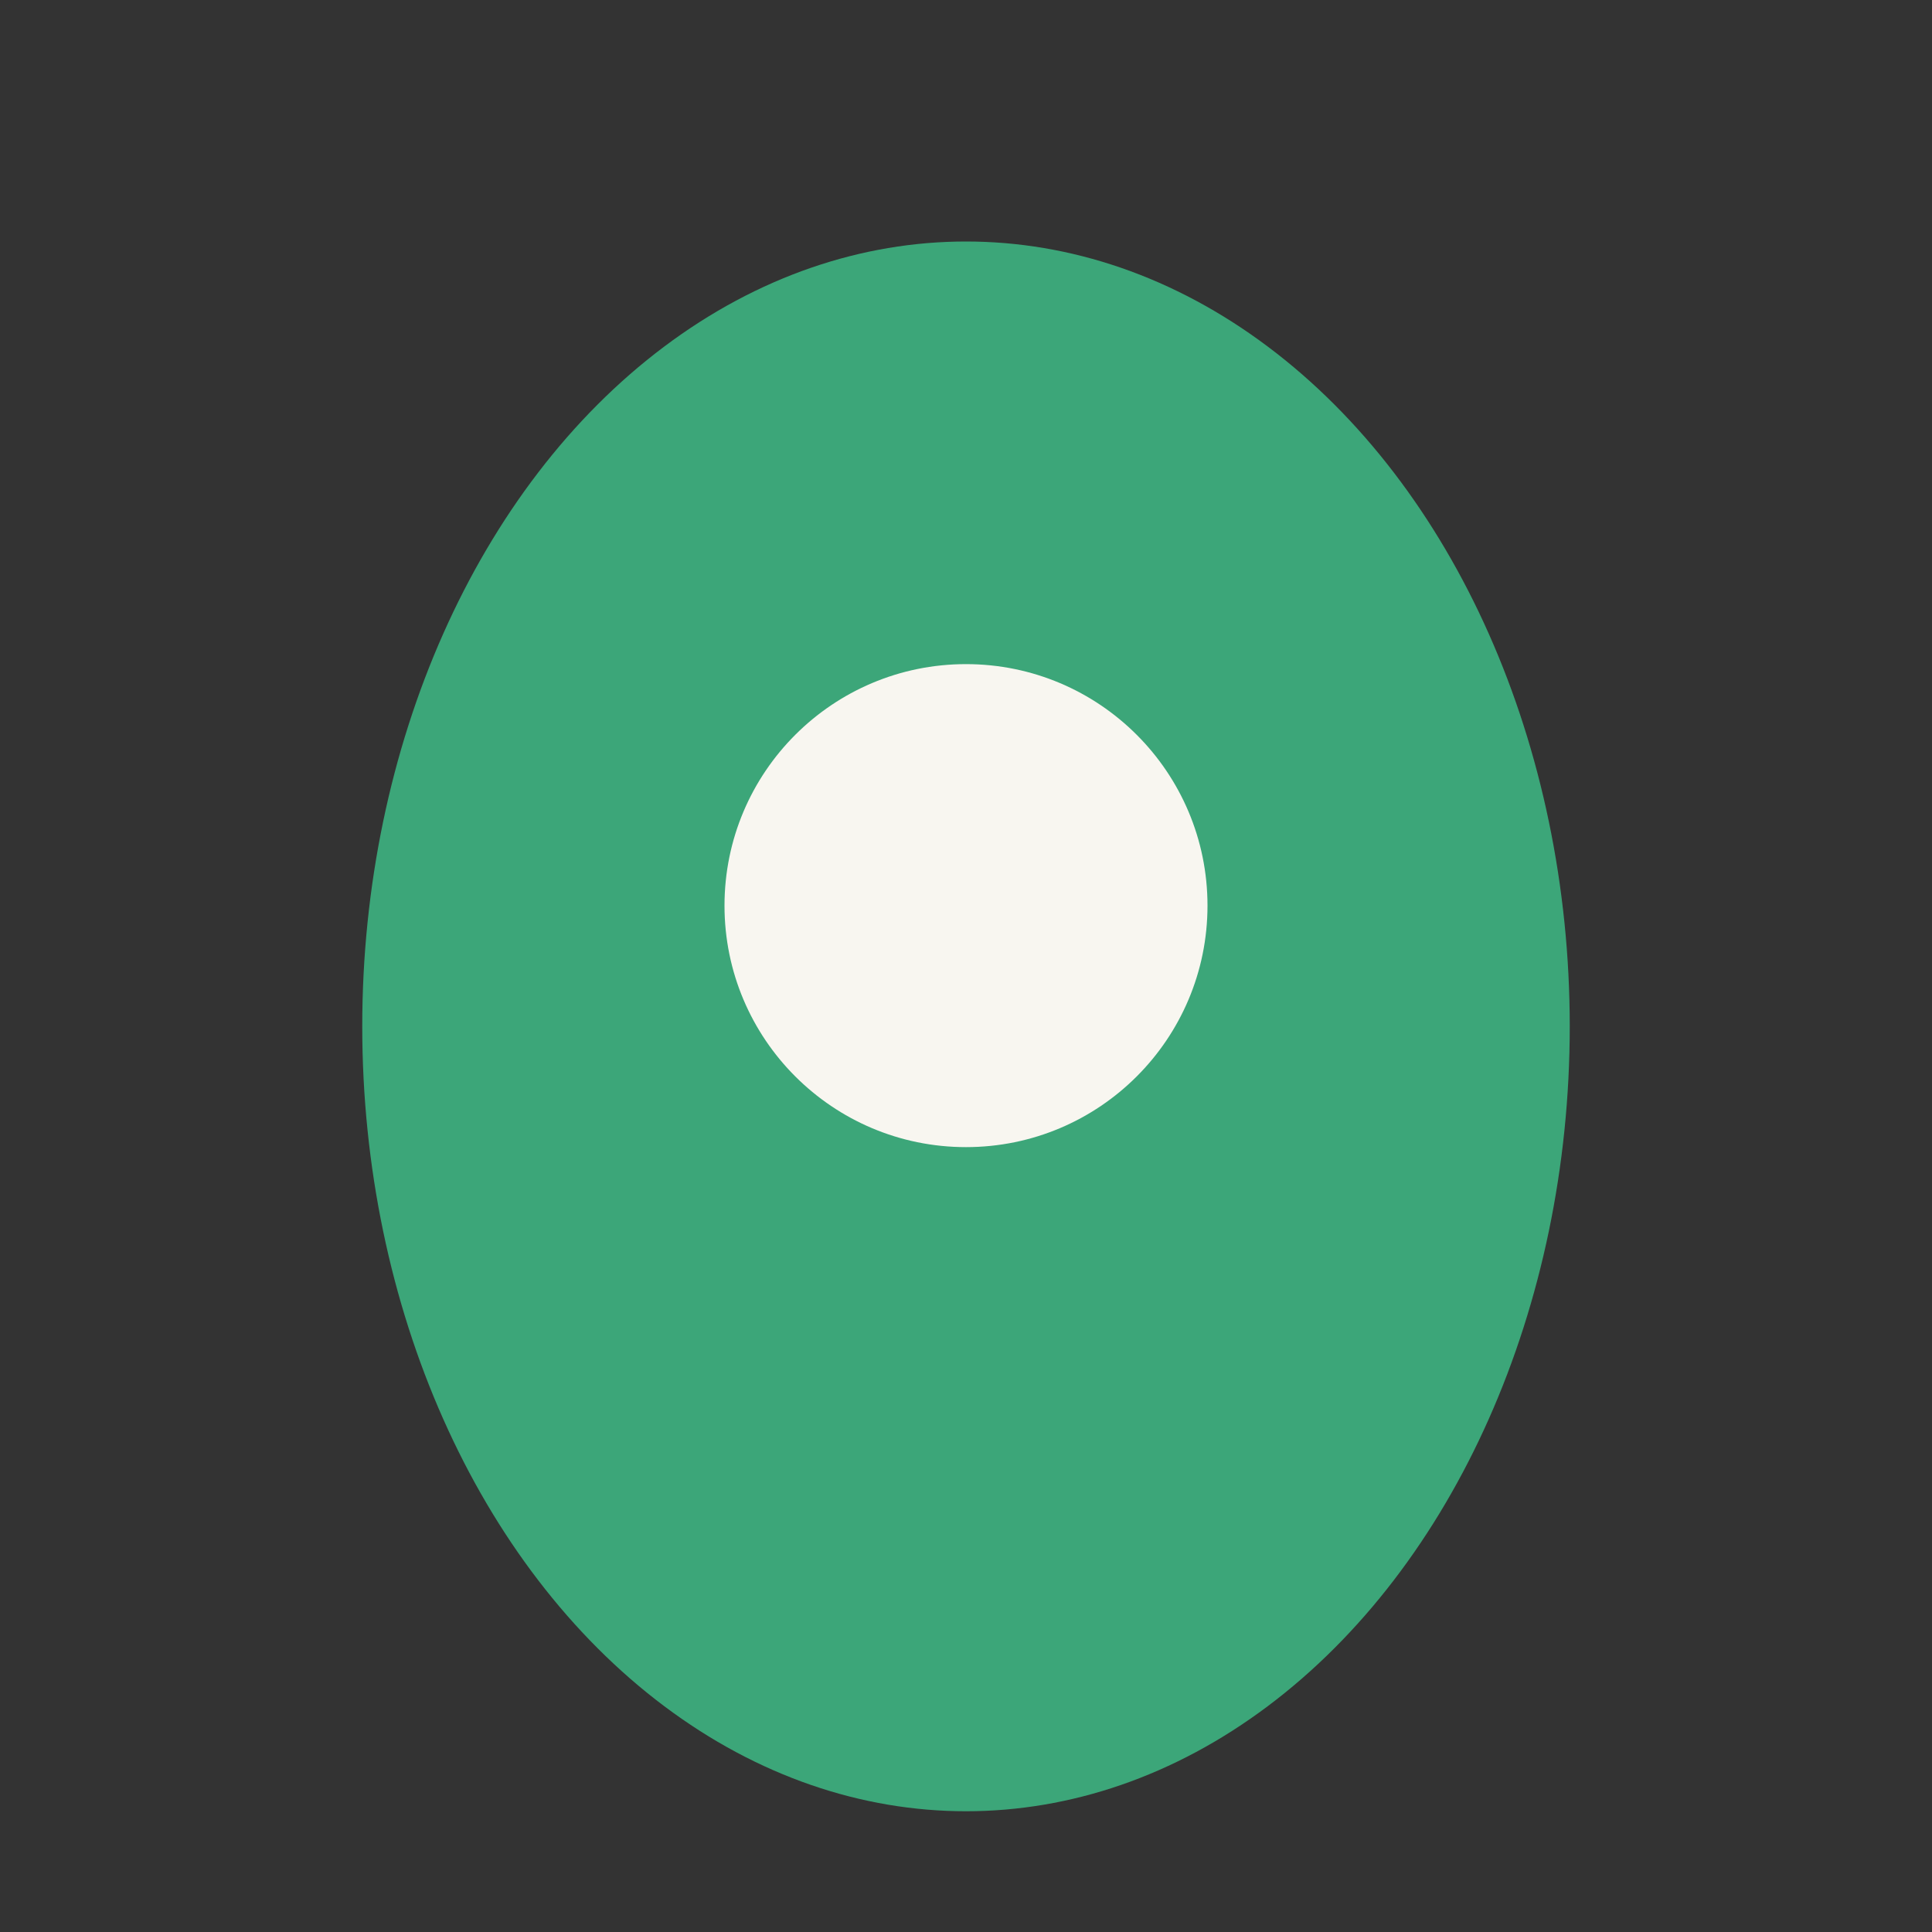 <?xml version="1.0" encoding="UTF-8"?>
<svg xmlns="http://www.w3.org/2000/svg" width="32" height="32" viewBox="0 0 32 32"><rect x="0" y="0" width="32" height="32" fill="#333333" stroke="none"/><ellipse cx="16" cy="17" rx="10" ry="13" fill="#3CA679"/><circle cx="16" cy="15" r="4" fill="#F8F6F0"/></svg>